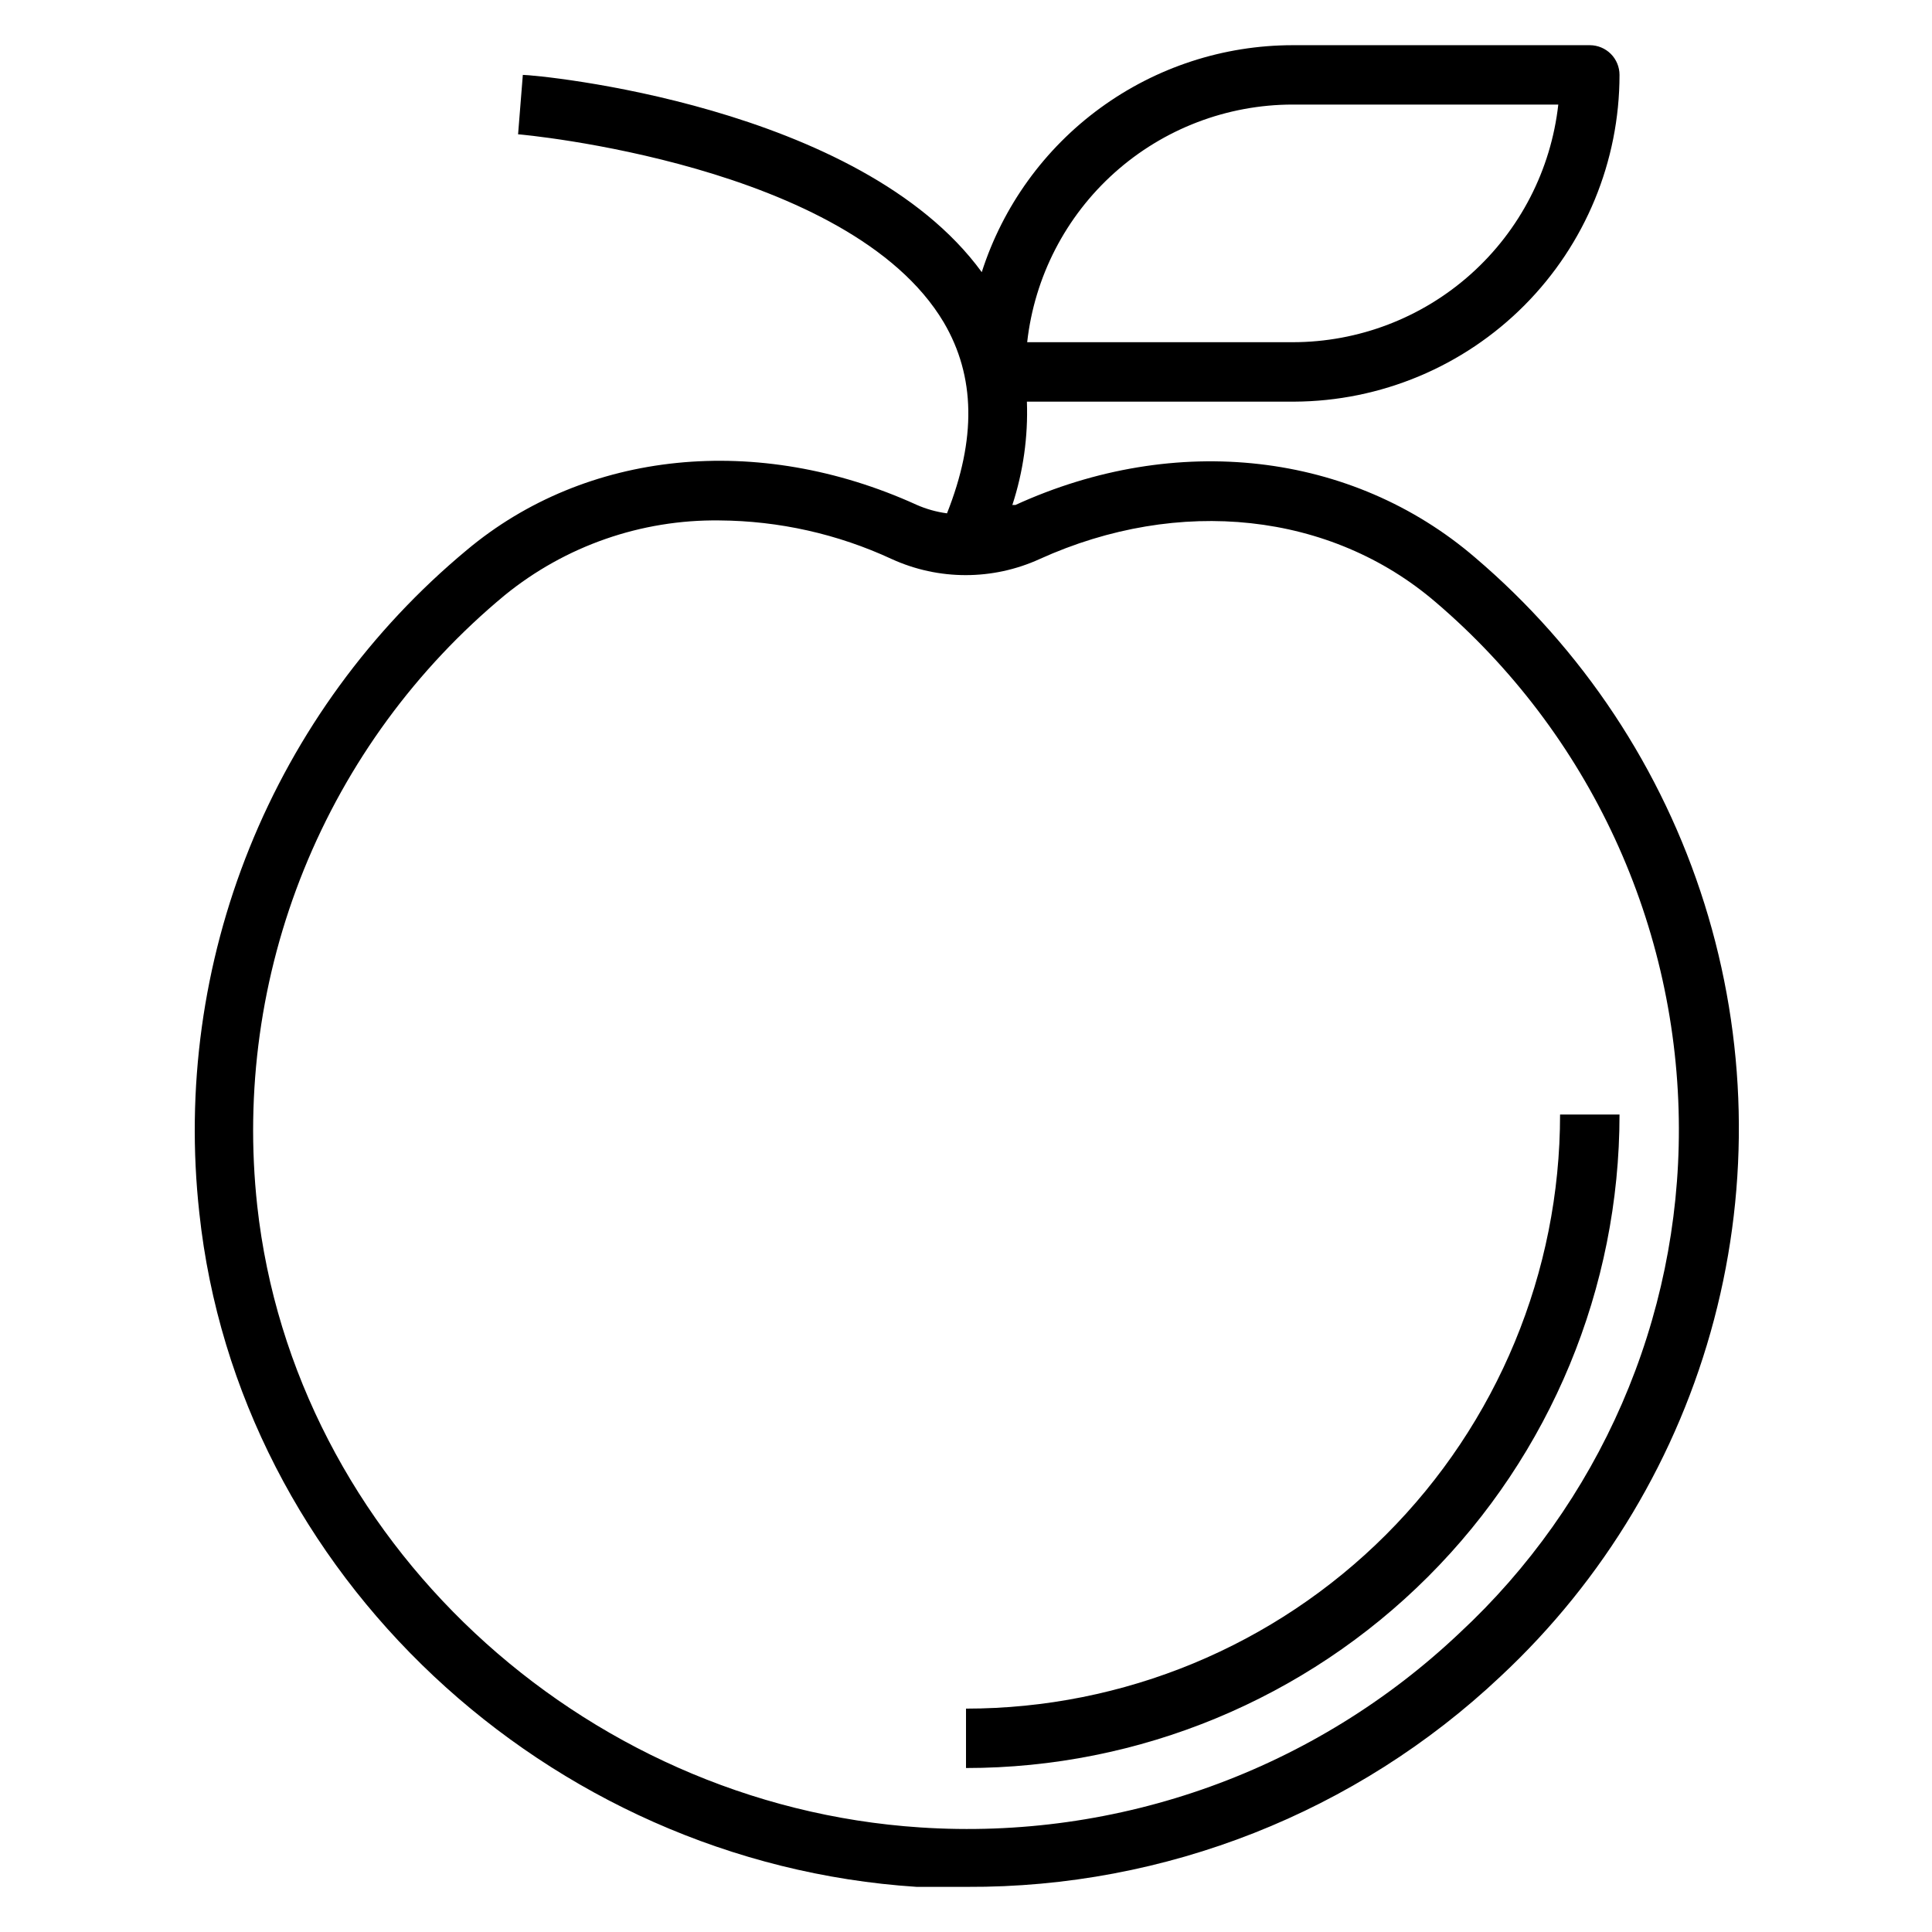 <?xml version="1.0" encoding="UTF-8"?>
<!-- Uploaded to: ICON Repo, www.iconrepo.com, Generator: ICON Repo Mixer Tools -->
<svg fill="#000000" width="800px" height="800px" version="1.1" viewBox="144 144 512 512" xmlns="http://www.w3.org/2000/svg">
 <g>
  <path d="m386.85 277.75c-41.957-19.051-87.535-14.484-119.18 12.043-25.406 21.137-45.18 48.242-57.543 78.891-12.363 30.648-16.934 63.887-13.305 96.734 10.234 95.566 92.023 172.24 190.11 178.62h13.305c52.57 0.254 103.23-19.73 141.46-55.812 27.391-25.555 46.992-58.332 56.551-94.555 9.555-36.219 8.672-74.402-2.547-110.14-11.215-35.738-32.312-67.578-60.852-91.84-32.512-27.867-79.113-33.379-121.78-13.855-0.262-0.035-0.527-0.035-0.789 0 2.887-8.832 4.191-18.105 3.859-27.395h70.848c22.898-0.105 44.82-9.273 60.977-25.5 16.152-16.23 25.223-38.195 25.223-61.094 0-2.086-0.828-4.09-2.305-5.566-1.477-1.473-3.481-2.305-5.566-2.305h-78.723c-18.336 0.008-36.195 5.836-51.008 16.645s-25.809 26.039-31.41 43.5c-32.355-44.398-117.84-52.273-121.62-52.273l-1.258 15.742c0.629 0.004 87.852 7.875 112.8 49.832 8.422 14.328 8.66 30.938 0.867 50.617-2.797-0.371-5.527-1.141-8.109-2.281zm99.738-106.04h70.375c-1.934 17.312-10.18 33.305-23.164 44.922-12.98 11.617-29.789 18.047-47.211 18.055h-70.375c1.938-17.316 10.184-33.309 23.164-44.926 12.984-11.617 29.789-18.043 47.211-18.051zm-67.07 120.44c37-16.766 77.223-12.359 104.93 11.414h0.004c20.164 17.215 36.367 38.586 47.496 62.648 11.125 24.066 16.918 50.254 16.973 76.766 0.066 25.113-5.066 49.969-15.082 73-10.012 23.031-24.684 43.742-43.09 60.824-18.98 17.969-41.473 31.816-66.059 40.676-24.586 8.859-50.742 12.539-76.82 10.809-90.211-5.906-166.02-76.598-175.7-164.76-3.305-30.285 0.953-60.918 12.398-89.152 11.445-28.23 29.715-53.184 53.176-72.621 16.059-13.078 36.203-20.102 56.914-19.836 15.777 0.105 31.348 3.594 45.66 10.234 12.449 5.68 26.75 5.68 39.199 0z"/>
  <path d="m573.18 439.36h-15.746c0 41.754-16.586 81.801-46.113 111.33-29.523 29.523-69.57 46.113-111.32 46.113v15.742c45.93 0 89.98-18.246 122.46-50.723 32.48-32.48 50.727-76.531 50.727-122.46z"/>
 </g>
</svg>